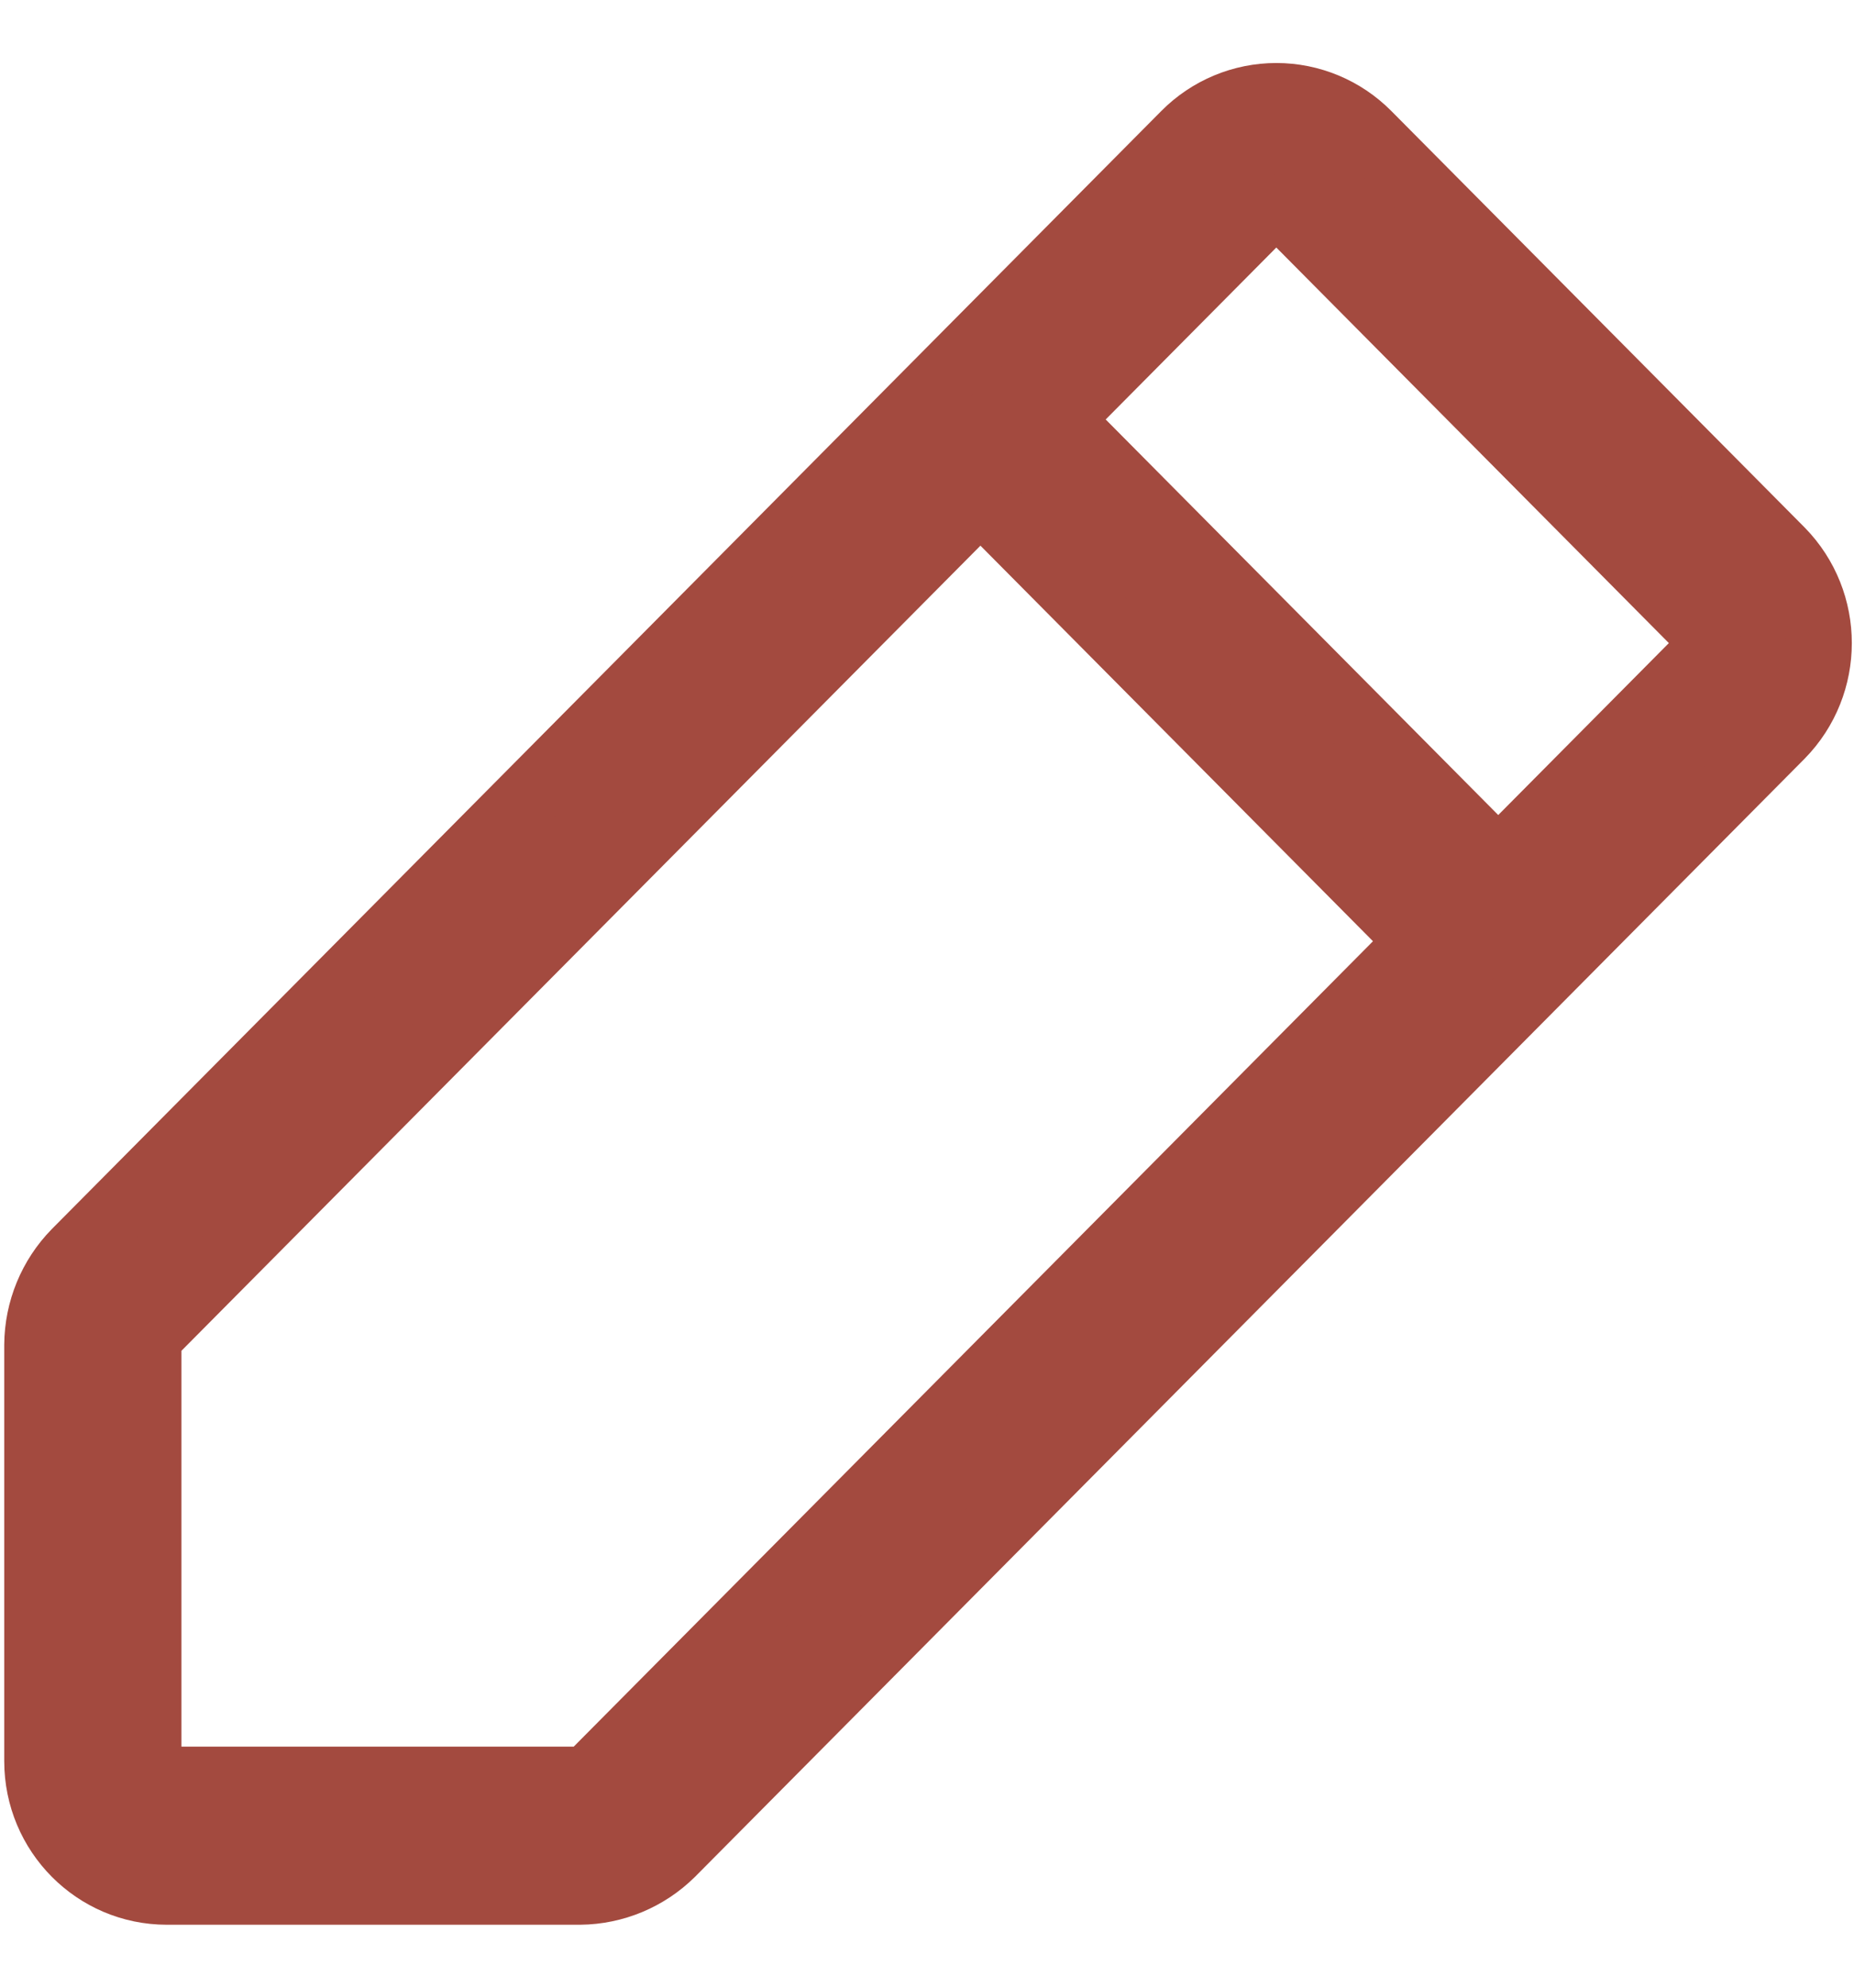 <?xml version="1.0" encoding="UTF-8"?>
<svg width="28px" height="30px" viewBox="0 0 28 30" version="1.1" xmlns="http://www.w3.org/2000/svg" xmlns:xlink="http://www.w3.org/1999/xlink">
    <title>lib_tools-pencil</title>
    <g id="1280" stroke="none" stroke-width="1" fill="none" fill-rule="evenodd">
        <g id="Home_Light" transform="translate(-959, -921)" fill="#A34A3F" fill-rule="nonzero" stroke="#A34A3F">
            <g id="Group-46" transform="translate(79.404, 896)">
                <g id="Group-41" transform="translate(858.144, 0)">
                    <g id="lib_tools-pencil" transform="translate(22.016, 26.451)">
                        <path d="M26.336,6.863 L20.094,0.577 C19.727,0.207 19.23,0 18.712,0 C18.193,0 17.696,0.207 17.329,0.577 L0.573,17.452 C0.21,17.823 0.004,18.323 0,18.844 L0,25.13 C0,26.217 0.875,27.099 1.955,27.099 L8.197,27.099 C8.714,27.094 9.21,26.887 9.579,26.522 L26.336,9.647 C27.092,8.875 27.092,7.635 26.336,6.863 L26.336,6.863 Z M8.392,25.327 C8.341,25.38 8.271,25.41 8.197,25.411 L1.955,25.411 C1.801,25.411 1.676,25.285 1.676,25.13 L1.676,18.844 C1.677,18.77 1.707,18.699 1.759,18.647 L14.243,6.075 L20.876,12.755 L8.392,25.327 Z M25.149,8.452 L22.063,11.56 L15.43,4.88 L18.516,1.772 C18.566,1.717 18.637,1.685 18.712,1.685 C18.786,1.685 18.857,1.717 18.907,1.772 L25.149,8.058 C25.204,8.109 25.235,8.18 25.235,8.255 C25.235,8.33 25.204,8.401 25.149,8.452 Z" id="Shape"></path>
                    </g>
                </g>
            </g>
        </g>
    </g>
</svg>